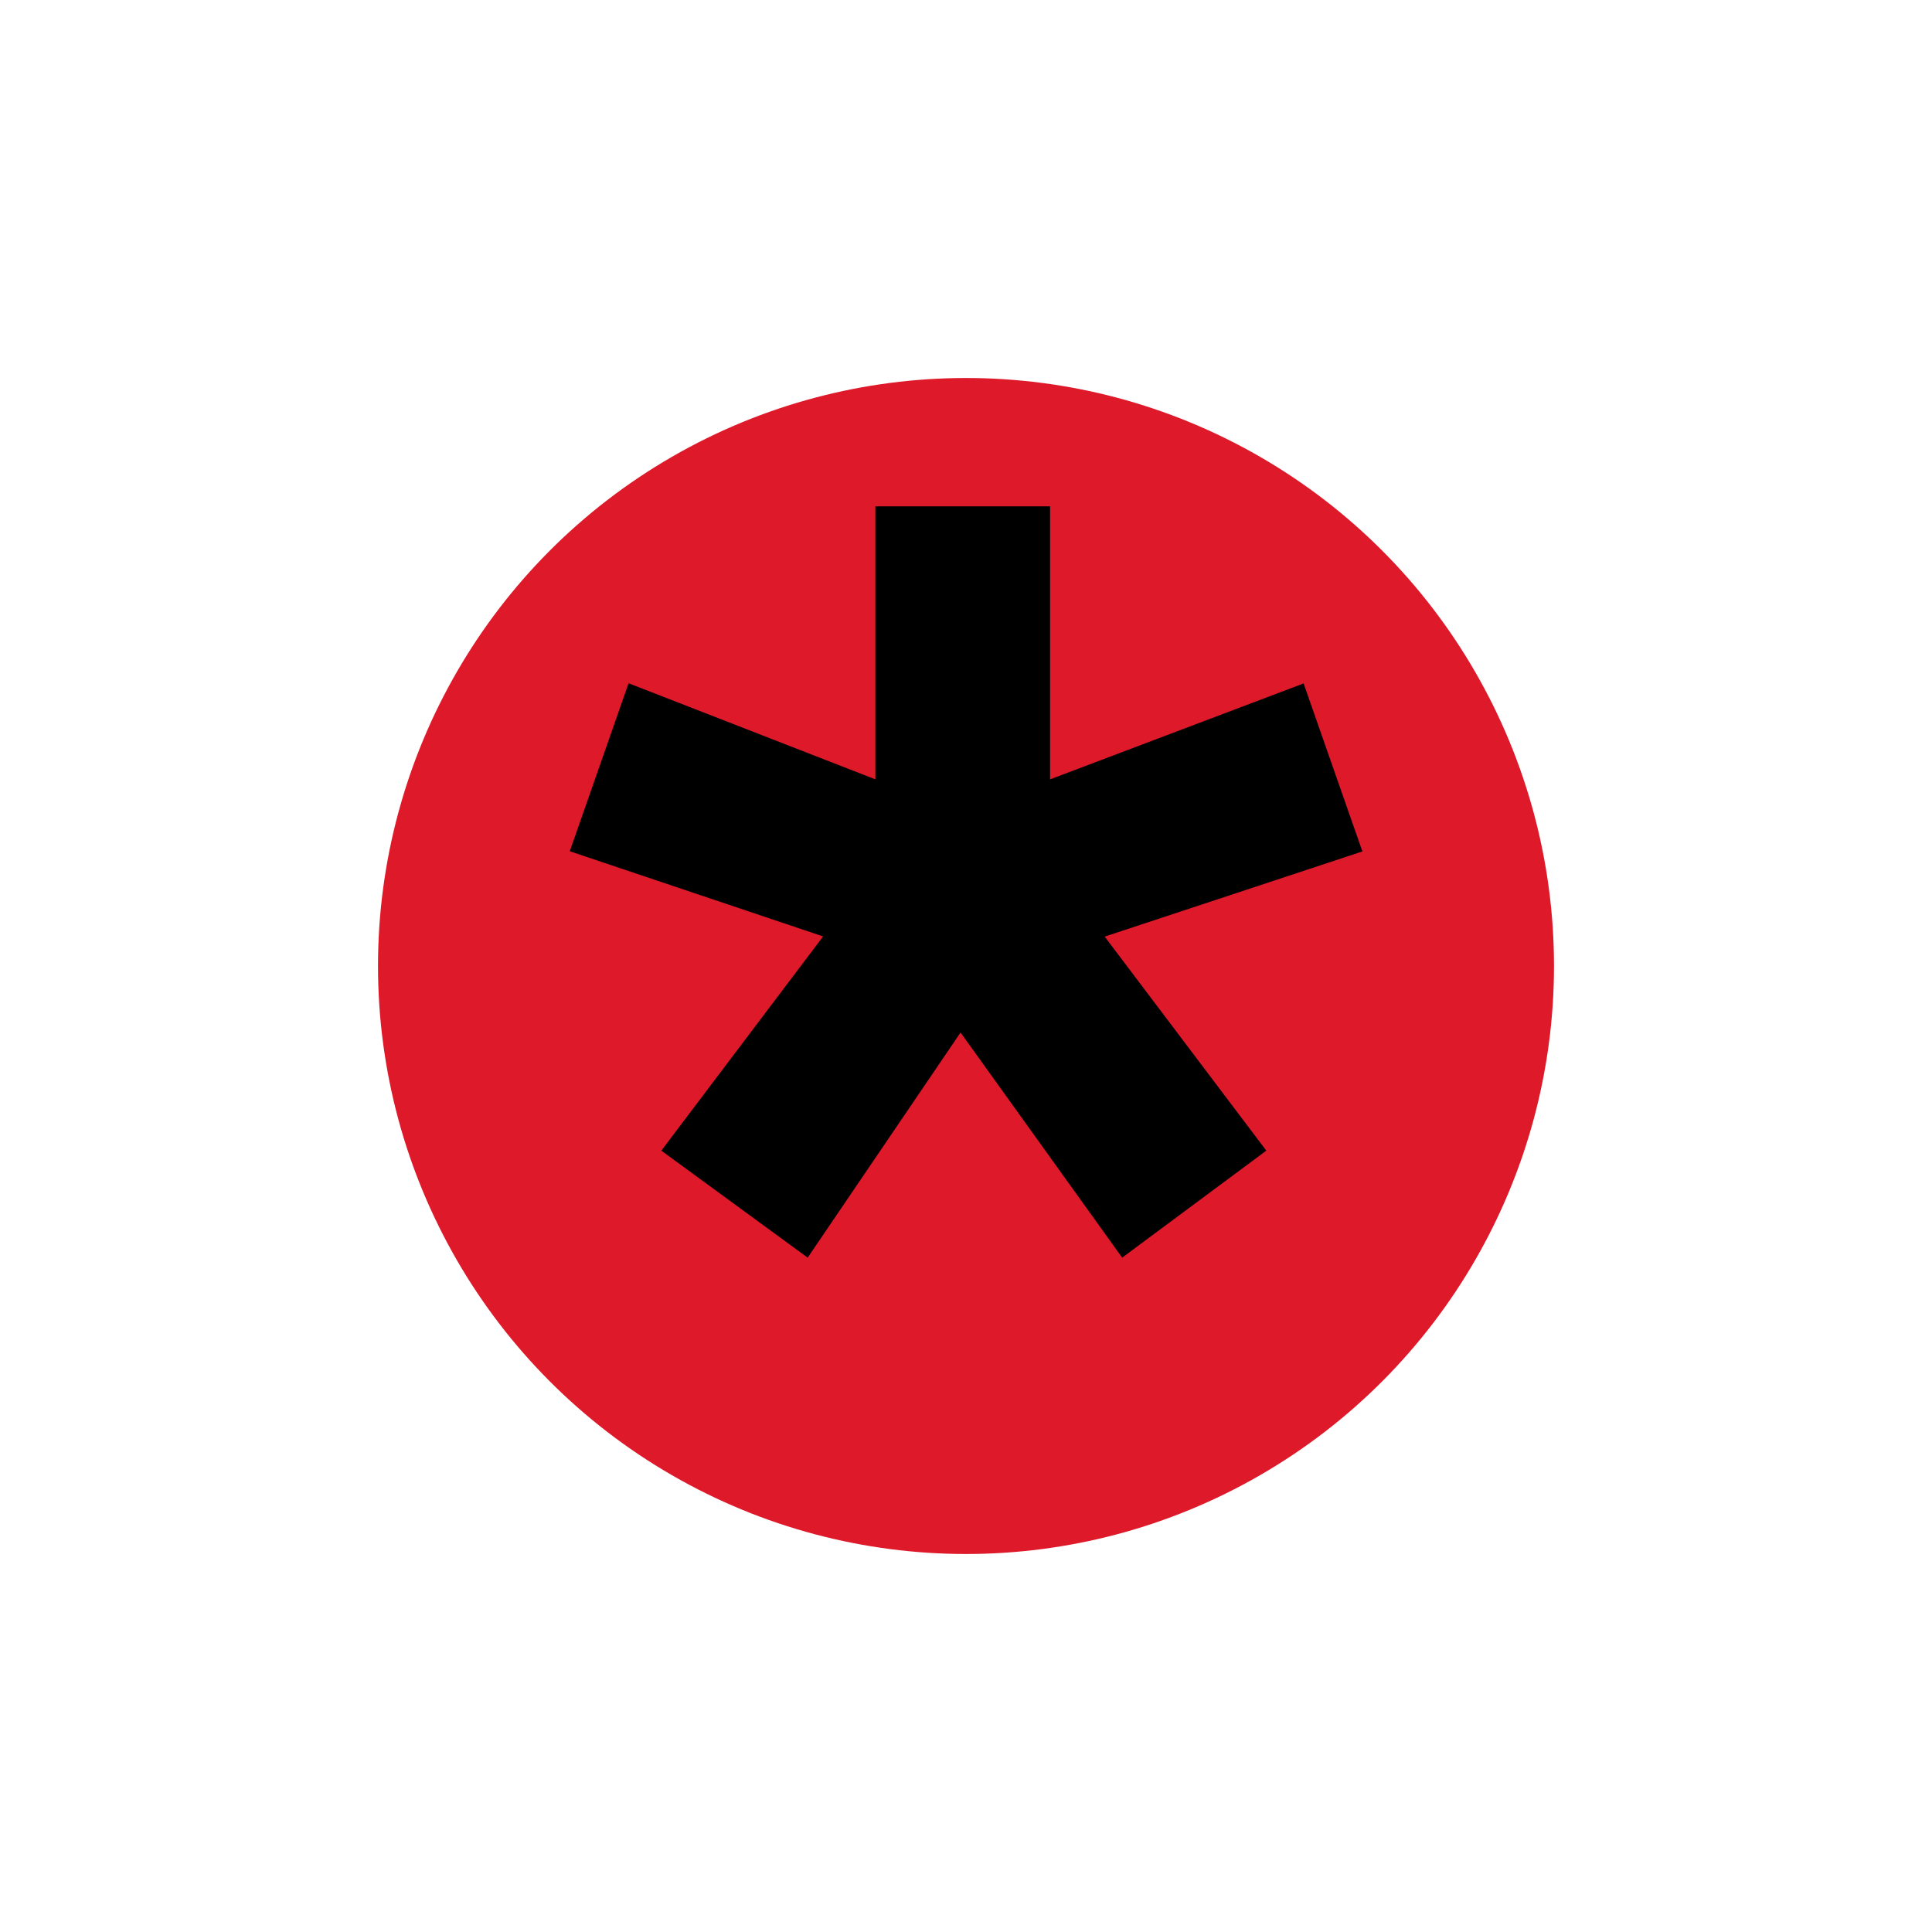 <svg xmlns="http://www.w3.org/2000/svg" xmlns:xlink="http://www.w3.org/1999/xlink" width="23" height="23" viewBox="0 0 23 23">
  <defs>
    <filter id="Ellipse_5" x="0" y="0" width="23" height="23" filterUnits="userSpaceOnUse">
      <feOffset dy="1" input="SourceAlpha"/>
      <feGaussianBlur stdDeviation="1.5" result="blur"/>
      <feFlood flood-opacity="0.808"/>
      <feComposite operator="in" in2="blur"/>
      <feComposite in="SourceGraphic"/>
    </filter>
  </defs>
  <g id="Group_82" data-name="Group 82" transform="translate(-1561.5 -661.5)">
    <g transform="matrix(1, 0, 0, 1, 1561.5, 661.5)" filter="url(#Ellipse_5)">
      <circle id="Ellipse_5-2" data-name="Ellipse 5" cx="7" cy="7" r="7" transform="translate(4.5 3.5)" fill="#de192a"/>
    </g>
    <path id="Path_342" data-name="Path 342" d="M6.292-15.314v-3.25H4.212v3.25L1.274-16.458l-.7,2,3.016,1.014L1.664-10.894,3.406-9.62,5.226-12.3,7.15-9.62l1.716-1.274L6.942-13.442l3.068-1.014-.7-2Z" transform="translate(1567.709 686.092)" fill="#000"/>
  </g>
</svg>
